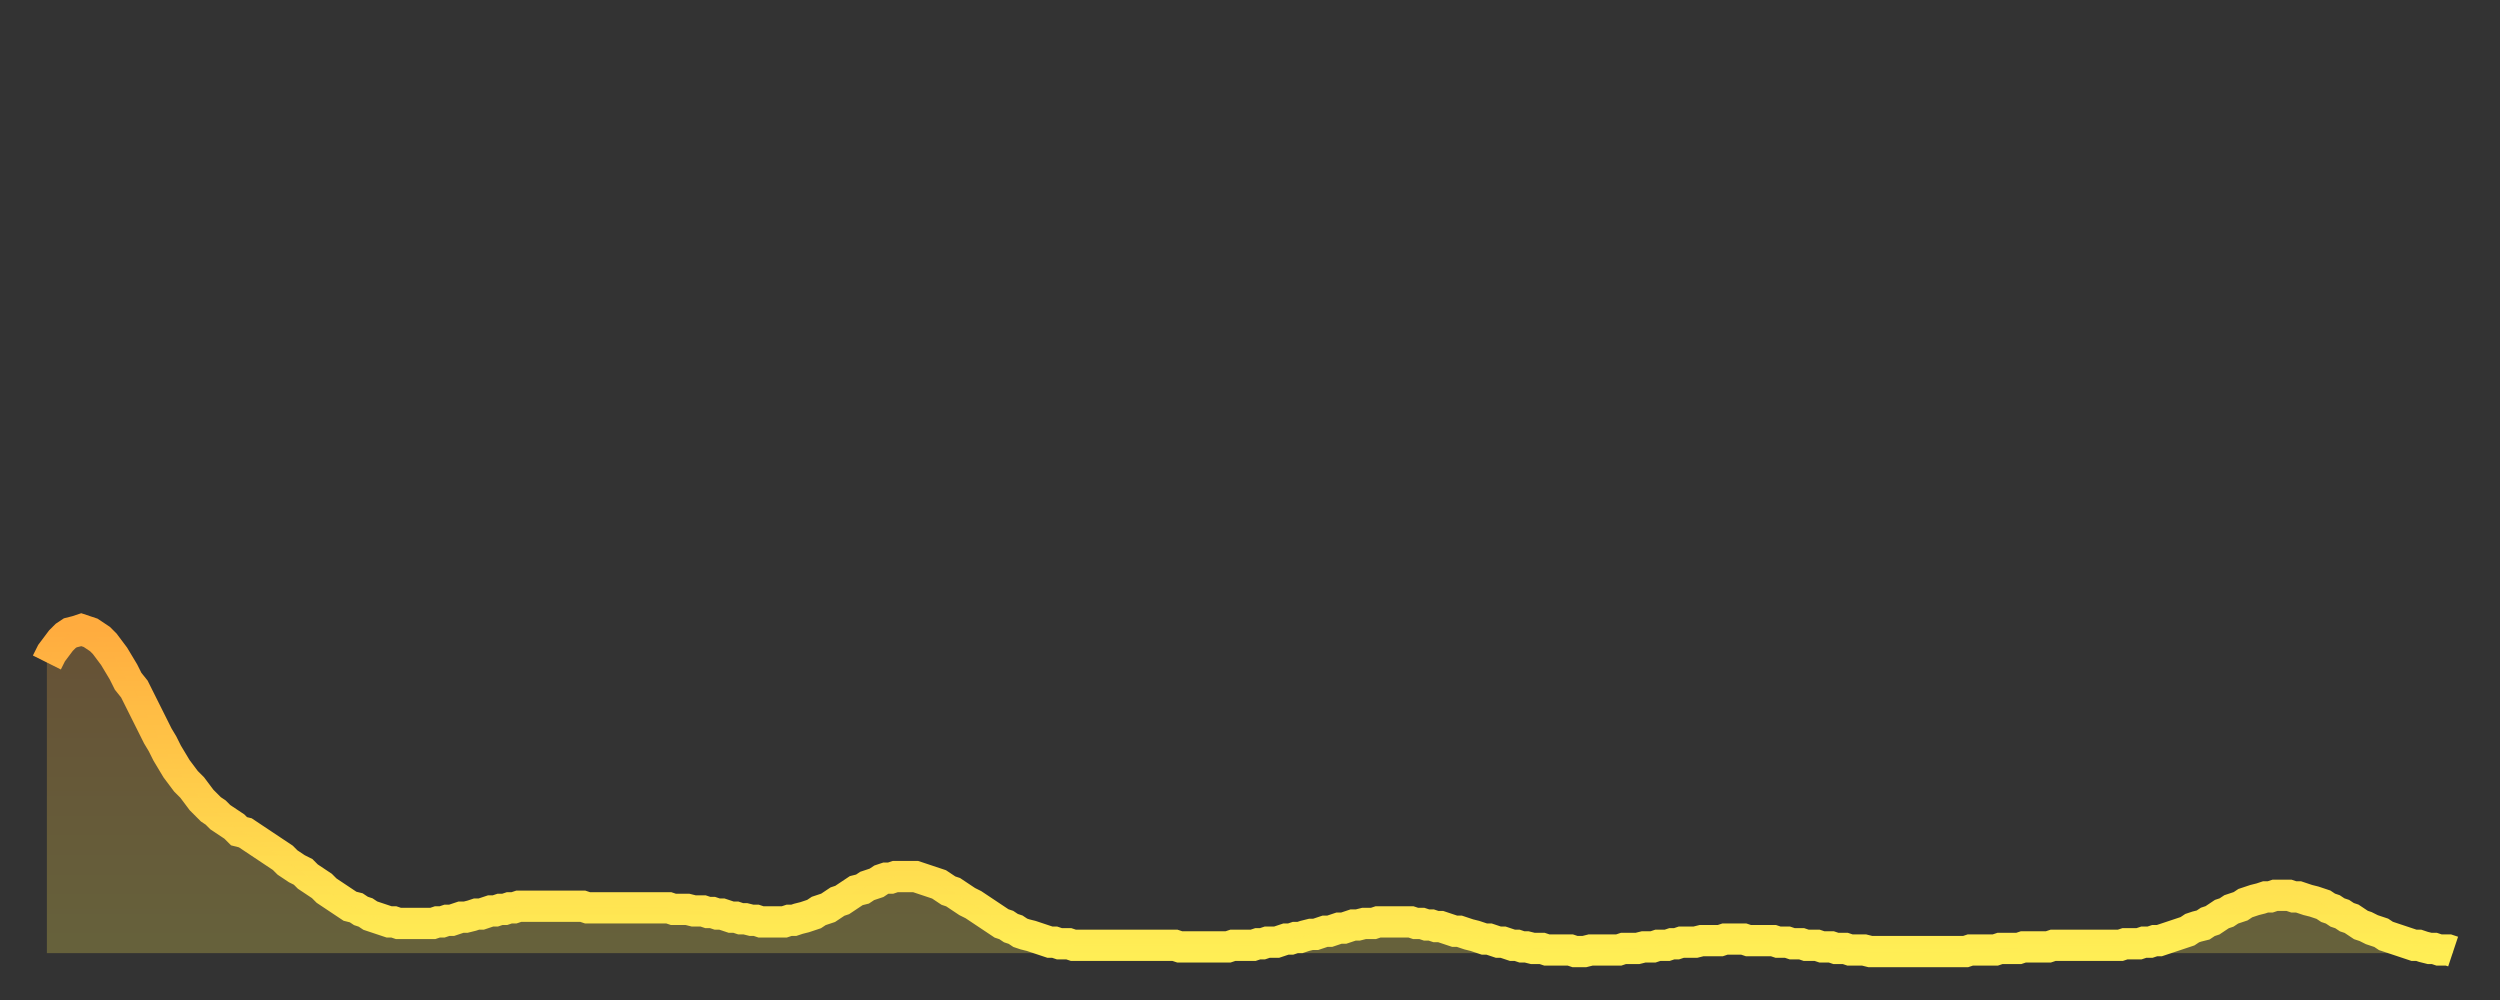 <?xml version="1.0" encoding="utf-8" ?>
<svg baseProfile="full" height="64" version="1.1" width="160" xmlns="http://www.w3.org/2000/svg" xmlns:ev="http://www.w3.org/2001/xml-events" xmlns:xlink="http://www.w3.org/1999/xlink"><rect width="100%" height="100%" fill="#333333" stroke="none"/><defs><linearGradient id="id145412" x1="0" x2="0" y1="0" y2="1"><stop offset="0%" stop-color="#ffac3f" /><stop offset="50%" stop-color="#ffcd4a" /><stop offset="100%" stop-color="#ffee55" /></linearGradient></defs><g transform="translate(3,3)"><g><path d="M 0.0 39.4 0.3 38.8 0.6 38.4 0.9 38.0 1.2 37.7 1.5 37.5 1.9 37.4 2.2 37.3 2.5 37.4 2.8 37.5 3.1 37.7 3.4 37.9 3.7 38.2 4.0 38.6 4.3 39.0 4.6 39.5 4.9 40.0 5.2 40.6 5.6 41.1 5.9 41.7 6.2 42.3 6.5 42.9 6.8 43.5 7.1 44.1 7.4 44.6 7.7 45.2 8.0 45.7 8.3 46.2 8.6 46.6 8.9 47.0 9.3 47.4 9.6 47.8 9.9 48.2 10.2 48.5 10.5 48.8 10.8 49.0 11.1 49.3 11.4 49.5 11.7 49.7 12.0 49.9 12.3 50.2 12.7 50.3 13.0 50.5 13.3 50.7 13.6 50.9 13.9 51.1 14.2 51.3 14.5 51.5 14.8 51.7 15.1 51.9 15.4 52.2 15.7 52.4 16.0 52.6 16.4 52.8 16.7 53.1 17.0 53.3 17.3 53.5 17.6 53.7 17.9 54.0 18.2 54.2 18.5 54.4 18.8 54.6 19.1 54.8 19.4 55.0 19.8 55.1 20.1 55.3 20.4 55.4 20.7 55.6 21.0 55.7 21.3 55.8 21.6 55.9 21.9 56.0 22.2 56.0 22.5 56.1 22.8 56.1 23.1 56.1 23.5 56.1 23.8 56.1 24.1 56.1 24.4 56.1 24.7 56.1 25.0 56.0 25.3 56.0 25.6 55.9 25.9 55.9 26.2 55.8 26.5 55.7 26.8 55.7 27.2 55.6 27.5 55.5 27.8 55.5 28.1 55.4 28.4 55.3 28.7 55.3 29.0 55.2 29.3 55.2 29.6 55.1 29.9 55.1 30.2 55.0 30.6 55.0 30.9 55.0 31.2 55.0 31.5 55.0 31.8 55.0 32.1 55.0 32.4 55.0 32.7 55.0 33.0 55.0 33.3 55.0 33.6 55.0 33.9 55.0 34.3 55.0 34.6 55.1 34.9 55.1 35.2 55.1 35.5 55.1 35.8 55.1 36.1 55.1 36.4 55.1 36.7 55.1 37.0 55.1 37.3 55.1 37.7 55.1 38.0 55.1 38.3 55.1 38.6 55.1 38.9 55.1 39.2 55.1 39.5 55.1 39.8 55.1 40.1 55.2 40.4 55.2 40.7 55.2 41.0 55.2 41.4 55.3 41.7 55.3 42.0 55.3 42.3 55.4 42.6 55.4 42.9 55.5 43.2 55.5 43.5 55.6 43.8 55.7 44.1 55.7 44.4 55.8 44.7 55.8 45.1 55.9 45.4 55.9 45.7 56.0 46.0 56.0 46.3 56.0 46.6 56.0 46.9 56.0 47.2 56.0 47.5 55.9 47.8 55.9 48.1 55.8 48.5 55.7 48.8 55.6 49.1 55.5 49.4 55.3 49.7 55.2 50.0 55.1 50.3 54.9 50.6 54.7 50.9 54.6 51.2 54.4 51.5 54.2 51.8 54.0 52.2 53.9 52.5 53.7 52.8 53.6 53.1 53.5 53.4 53.3 53.7 53.2 54.0 53.2 54.3 53.1 54.6 53.1 54.9 53.1 55.2 53.1 55.6 53.1 55.9 53.2 56.2 53.3 56.5 53.4 56.8 53.5 57.1 53.6 57.4 53.8 57.7 54.0 58.0 54.1 58.3 54.3 58.6 54.5 58.9 54.7 59.3 54.9 59.6 55.1 59.9 55.3 60.2 55.5 60.5 55.7 60.8 55.9 61.1 56.1 61.4 56.2 61.7 56.4 62.0 56.5 62.3 56.7 62.6 56.8 63.0 56.9 63.3 57.0 63.6 57.1 63.9 57.2 64.2 57.3 64.5 57.3 64.8 57.4 65.1 57.4 65.4 57.4 65.7 57.5 66.0 57.5 66.4 57.5 66.7 57.5 67.0 57.5 67.3 57.5 67.6 57.5 67.9 57.5 68.2 57.5 68.5 57.5 68.8 57.5 69.1 57.5 69.4 57.5 69.7 57.5 70.1 57.5 70.4 57.5 70.7 57.5 71.0 57.5 71.3 57.5 71.6 57.5 71.9 57.5 72.2 57.5 72.5 57.6 72.8 57.6 73.1 57.6 73.5 57.6 73.8 57.6 74.1 57.6 74.4 57.6 74.7 57.6 75.0 57.6 75.3 57.6 75.6 57.6 75.9 57.5 76.2 57.5 76.5 57.5 76.8 57.5 77.2 57.5 77.5 57.4 77.8 57.4 78.1 57.3 78.4 57.3 78.7 57.3 79.0 57.2 79.3 57.1 79.6 57.1 79.9 57.0 80.2 57.0 80.5 56.9 80.9 56.8 81.2 56.8 81.5 56.7 81.8 56.6 82.1 56.6 82.4 56.5 82.7 56.4 83.0 56.4 83.3 56.3 83.6 56.2 83.9 56.2 84.3 56.1 84.6 56.1 84.9 56.1 85.2 56.0 85.5 56.0 85.8 56.0 86.1 56.0 86.4 56.0 86.7 56.0 87.0 56.0 87.3 56.0 87.6 56.1 88.0 56.1 88.3 56.2 88.6 56.2 88.9 56.3 89.2 56.3 89.5 56.4 89.8 56.5 90.1 56.6 90.4 56.6 90.7 56.7 91.0 56.8 91.4 56.9 91.7 57.0 92.0 57.1 92.3 57.1 92.6 57.2 92.9 57.3 93.2 57.3 93.5 57.4 93.8 57.5 94.1 57.5 94.4 57.6 94.7 57.6 95.1 57.7 95.4 57.7 95.7 57.7 96.0 57.8 96.3 57.8 96.6 57.8 96.9 57.8 97.2 57.8 97.5 57.8 97.8 57.9 98.1 57.9 98.4 57.9 98.8 57.8 99.1 57.8 99.4 57.8 99.7 57.8 100.0 57.8 100.3 57.8 100.6 57.8 100.9 57.7 101.2 57.7 101.5 57.7 101.8 57.7 102.2 57.6 102.5 57.6 102.8 57.6 103.1 57.5 103.4 57.5 103.7 57.5 104.0 57.4 104.3 57.4 104.6 57.3 104.9 57.3 105.2 57.3 105.5 57.3 105.9 57.2 106.2 57.2 106.5 57.2 106.8 57.2 107.1 57.2 107.4 57.1 107.7 57.1 108.0 57.1 108.3 57.1 108.6 57.1 108.9 57.2 109.3 57.2 109.6 57.2 109.9 57.2 110.2 57.2 110.5 57.2 110.8 57.3 111.1 57.3 111.4 57.3 111.7 57.4 112.0 57.4 112.3 57.4 112.6 57.5 113.0 57.5 113.3 57.5 113.6 57.6 113.9 57.6 114.2 57.6 114.5 57.7 114.8 57.7 115.1 57.7 115.4 57.8 115.7 57.8 116.0 57.8 116.3 57.8 116.7 57.9 117.0 57.9 117.3 57.9 117.6 57.9 117.9 57.9 118.2 57.9 118.5 57.9 118.8 57.9 119.1 57.9 119.4 57.9 119.7 57.9 120.1 57.9 120.4 57.9 120.7 57.9 121.0 57.9 121.3 57.9 121.6 57.9 121.9 57.9 122.2 57.9 122.5 57.9 122.8 57.9 123.1 57.8 123.4 57.8 123.8 57.8 124.1 57.8 124.4 57.8 124.7 57.8 125.0 57.7 125.3 57.7 125.6 57.7 125.9 57.7 126.2 57.7 126.5 57.6 126.8 57.6 127.2 57.6 127.5 57.6 127.8 57.6 128.1 57.6 128.4 57.5 128.7 57.5 129.0 57.5 129.3 57.5 129.6 57.5 129.9 57.5 130.2 57.5 130.5 57.5 130.9 57.5 131.2 57.5 131.5 57.5 131.8 57.5 132.1 57.5 132.4 57.5 132.7 57.5 133.0 57.4 133.3 57.4 133.6 57.4 133.9 57.4 134.2 57.3 134.6 57.3 134.9 57.2 135.2 57.2 135.5 57.1 135.8 57.0 136.1 56.9 136.4 56.8 136.7 56.7 137.0 56.6 137.3 56.4 137.6 56.3 138.0 56.2 138.3 56.0 138.6 55.9 138.9 55.7 139.2 55.5 139.5 55.4 139.8 55.2 140.1 55.1 140.4 55.0 140.7 54.8 141.0 54.7 141.3 54.6 141.7 54.5 142.0 54.4 142.3 54.4 142.6 54.3 142.9 54.3 143.2 54.3 143.5 54.3 143.8 54.4 144.1 54.4 144.4 54.5 144.7 54.6 145.1 54.7 145.4 54.8 145.7 54.9 146.0 55.1 146.3 55.2 146.6 55.4 146.9 55.5 147.2 55.7 147.5 55.8 147.8 56.0 148.1 56.2 148.4 56.3 148.8 56.5 149.1 56.6 149.4 56.7 149.7 56.9 150.0 57.0 150.3 57.1 150.6 57.2 150.9 57.3 151.2 57.4 151.5 57.5 151.8 57.5 152.1 57.6 152.5 57.7 152.8 57.7 153.1 57.8 153.4 57.8 153.7 57.8 154.0 57.9" fill="none" id="graph-curve" opacity="1" stroke="url(#id145412)" stroke-width="2" /><path d="M 0 58 L 0.0 39.4 0.3 38.8 0.6 38.4 0.9 38.0 1.2 37.7 1.5 37.5 1.9 37.4 2.2 37.3 2.5 37.4 2.8 37.5 3.1 37.7 3.4 37.9 3.7 38.2 4.0 38.6 4.3 39.0 4.6 39.5 4.9 40.0 5.2 40.6 5.6 41.1 5.9 41.7 6.2 42.3 6.5 42.9 6.8 43.5 7.1 44.1 7.4 44.6 7.7 45.2 8.0 45.7 8.3 46.2 8.6 46.6 8.9 47.0 9.3 47.4 9.6 47.8 9.9 48.2 10.2 48.5 10.5 48.8 10.8 49.0 11.1 49.3 11.4 49.5 11.7 49.7 12.0 49.9 12.3 50.2 12.7 50.3 13.0 50.5 13.3 50.7 13.6 50.9 13.9 51.1 14.2 51.3 14.5 51.5 14.8 51.7 15.1 51.9 15.4 52.2 15.7 52.4 16.0 52.6 16.4 52.8 16.7 53.1 17.0 53.3 17.3 53.5 17.6 53.7 17.9 54.0 18.2 54.2 18.5 54.4 18.8 54.6 19.1 54.8 19.4 55.0 19.8 55.1 20.1 55.3 20.4 55.4 20.7 55.6 21.0 55.7 21.3 55.8 21.6 55.9 21.9 56.0 22.2 56.0 22.5 56.1 22.8 56.1 23.1 56.1 23.5 56.1 23.8 56.1 24.1 56.1 24.4 56.1 24.7 56.1 25.0 56.0 25.3 56.0 25.6 55.9 25.9 55.9 26.2 55.8 26.5 55.7 26.8 55.7 27.2 55.6 27.5 55.5 27.8 55.5 28.1 55.4 28.4 55.3 28.7 55.3 29.0 55.2 29.3 55.2 29.6 55.1 29.9 55.1 30.2 55.0 30.6 55.0 30.9 55.0 31.2 55.0 31.5 55.0 31.8 55.0 32.1 55.0 32.4 55.0 32.7 55.0 33.0 55.0 33.3 55.0 33.6 55.0 33.9 55.0 34.3 55.0 34.6 55.1 34.9 55.1 35.2 55.1 35.5 55.1 35.8 55.1 36.1 55.1 36.4 55.1 36.7 55.1 37.0 55.1 37.3 55.1 37.7 55.1 38.0 55.1 38.3 55.1 38.6 55.1 38.9 55.1 39.2 55.1 39.5 55.1 39.8 55.1 40.1 55.2 40.4 55.2 40.7 55.2 41.0 55.2 41.4 55.3 41.7 55.3 42.0 55.3 42.3 55.4 42.6 55.4 42.9 55.5 43.2 55.5 43.5 55.6 43.8 55.7 44.1 55.7 44.4 55.8 44.7 55.8 45.1 55.9 45.4 55.9 45.7 56.0 46.0 56.0 46.3 56.0 46.6 56.0 46.9 56.0 47.2 56.0 47.5 55.9 47.8 55.9 48.1 55.8 48.5 55.7 48.8 55.6 49.1 55.5 49.4 55.3 49.7 55.2 50.0 55.1 50.3 54.9 50.6 54.7 50.9 54.6 51.2 54.4 51.5 54.2 51.8 54.0 52.2 53.9 52.5 53.7 52.8 53.6 53.1 53.5 53.4 53.3 53.7 53.2 54.0 53.2 54.3 53.1 54.6 53.1 54.9 53.1 55.2 53.1 55.6 53.1 55.9 53.2 56.2 53.3 56.5 53.4 56.8 53.5 57.1 53.6 57.4 53.8 57.7 54.0 58.0 54.1 58.3 54.3 58.6 54.5 58.9 54.7 59.3 54.9 59.6 55.1 59.9 55.3 60.2 55.5 60.5 55.7 60.8 55.9 61.1 56.1 61.4 56.2 61.7 56.4 62.0 56.5 62.3 56.7 62.6 56.8 63.0 56.9 63.3 57.0 63.6 57.1 63.9 57.2 64.2 57.3 64.5 57.3 64.8 57.4 65.1 57.4 65.4 57.4 65.7 57.5 66.0 57.5 66.4 57.5 66.7 57.5 67.0 57.5 67.3 57.5 67.6 57.5 67.9 57.5 68.2 57.5 68.5 57.5 68.8 57.5 69.1 57.5 69.4 57.5 69.7 57.5 70.1 57.5 70.4 57.5 70.7 57.5 71.0 57.5 71.3 57.5 71.6 57.5 71.9 57.5 72.2 57.5 72.5 57.6 72.8 57.6 73.1 57.6 73.5 57.6 73.8 57.6 74.1 57.6 74.4 57.6 74.7 57.6 75.0 57.6 75.3 57.6 75.6 57.6 75.9 57.5 76.2 57.5 76.5 57.5 76.8 57.5 77.2 57.5 77.5 57.4 77.8 57.4 78.1 57.3 78.4 57.3 78.7 57.3 79.0 57.2 79.3 57.1 79.6 57.1 79.9 57.0 80.2 57.0 80.5 56.9 80.9 56.8 81.2 56.8 81.5 56.7 81.8 56.6 82.1 56.6 82.4 56.5 82.7 56.4 83.0 56.4 83.3 56.3 83.6 56.2 83.9 56.2 84.3 56.1 84.6 56.1 84.9 56.1 85.2 56.0 85.5 56.0 85.8 56.0 86.1 56.0 86.4 56.0 86.7 56.0 87.0 56.0 87.3 56.0 87.6 56.1 88.0 56.1 88.3 56.2 88.6 56.2 88.9 56.3 89.2 56.3 89.5 56.4 89.8 56.5 90.1 56.6 90.4 56.6 90.7 56.7 91.0 56.8 91.4 56.9 91.7 57.0 92.0 57.1 92.3 57.1 92.6 57.2 92.9 57.3 93.2 57.3 93.5 57.4 93.8 57.5 94.1 57.5 94.4 57.6 94.7 57.6 95.1 57.7 95.4 57.7 95.7 57.7 96.0 57.8 96.3 57.8 96.6 57.8 96.9 57.8 97.2 57.8 97.5 57.8 97.8 57.9 98.1 57.9 98.4 57.9 98.8 57.8 99.1 57.8 99.4 57.8 99.7 57.8 100.0 57.8 100.3 57.8 100.6 57.8 100.9 57.7 101.2 57.7 101.5 57.7 101.8 57.7 102.2 57.6 102.5 57.6 102.8 57.6 103.1 57.5 103.4 57.5 103.7 57.5 104.0 57.4 104.3 57.4 104.6 57.3 104.9 57.3 105.2 57.3 105.5 57.3 105.9 57.2 106.2 57.2 106.5 57.2 106.8 57.2 107.1 57.2 107.4 57.1 107.7 57.1 108.0 57.1 108.3 57.1 108.6 57.1 108.9 57.2 109.3 57.2 109.6 57.2 109.9 57.2 110.2 57.2 110.5 57.2 110.8 57.3 111.1 57.3 111.4 57.3 111.7 57.4 112.0 57.4 112.3 57.4 112.6 57.5 113.0 57.5 113.3 57.5 113.6 57.6 113.9 57.6 114.2 57.6 114.5 57.7 114.8 57.7 115.1 57.7 115.4 57.8 115.7 57.8 116.0 57.8 116.3 57.8 116.7 57.9 117.0 57.9 117.3 57.9 117.6 57.9 117.9 57.9 118.2 57.9 118.5 57.9 118.8 57.9 119.1 57.9 119.4 57.9 119.7 57.9 120.1 57.9 120.4 57.9 120.7 57.9 121.0 57.9 121.3 57.9 121.6 57.9 121.9 57.9 122.2 57.9 122.5 57.9 122.8 57.9 123.1 57.8 123.4 57.8 123.8 57.8 124.1 57.8 124.4 57.8 124.7 57.8 125.0 57.7 125.3 57.7 125.6 57.7 125.9 57.7 126.2 57.7 126.5 57.6 126.8 57.6 127.2 57.6 127.5 57.6 127.8 57.6 128.1 57.6 128.4 57.5 128.7 57.5 129.0 57.5 129.3 57.5 129.6 57.5 129.9 57.5 130.2 57.5 130.5 57.5 130.9 57.5 131.2 57.5 131.5 57.5 131.8 57.5 132.1 57.5 132.4 57.5 132.7 57.5 133.0 57.4 133.3 57.4 133.6 57.4 133.9 57.4 134.2 57.3 134.6 57.3 134.9 57.2 135.2 57.2 135.5 57.1 135.8 57.0 136.1 56.9 136.4 56.8 136.7 56.7 137.0 56.6 137.3 56.4 137.6 56.3 138.0 56.2 138.3 56.0 138.6 55.9 138.9 55.7 139.2 55.5 139.5 55.4 139.8 55.2 140.1 55.1 140.4 55.0 140.7 54.8 141.0 54.7 141.3 54.6 141.7 54.5 142.0 54.4 142.3 54.4 142.6 54.3 142.9 54.3 143.2 54.3 143.5 54.3 143.8 54.4 144.1 54.4 144.4 54.5 144.7 54.6 145.1 54.7 145.4 54.8 145.7 54.9 146.0 55.1 146.3 55.2 146.6 55.4 146.9 55.5 147.2 55.7 147.5 55.8 147.8 56.0 148.1 56.2 148.4 56.3 148.8 56.5 149.1 56.6 149.4 56.7 149.7 56.9 150.0 57.0 150.3 57.1 150.6 57.2 150.9 57.3 151.2 57.4 151.5 57.5 151.8 57.5 152.1 57.6 152.5 57.7 152.8 57.7 153.1 57.8 153.4 57.8 153.7 57.8 154.0 57.9 154 58" fill="url(#id145412)" fill-opacity=".25" id="graph-shadow" /></g></g></svg>